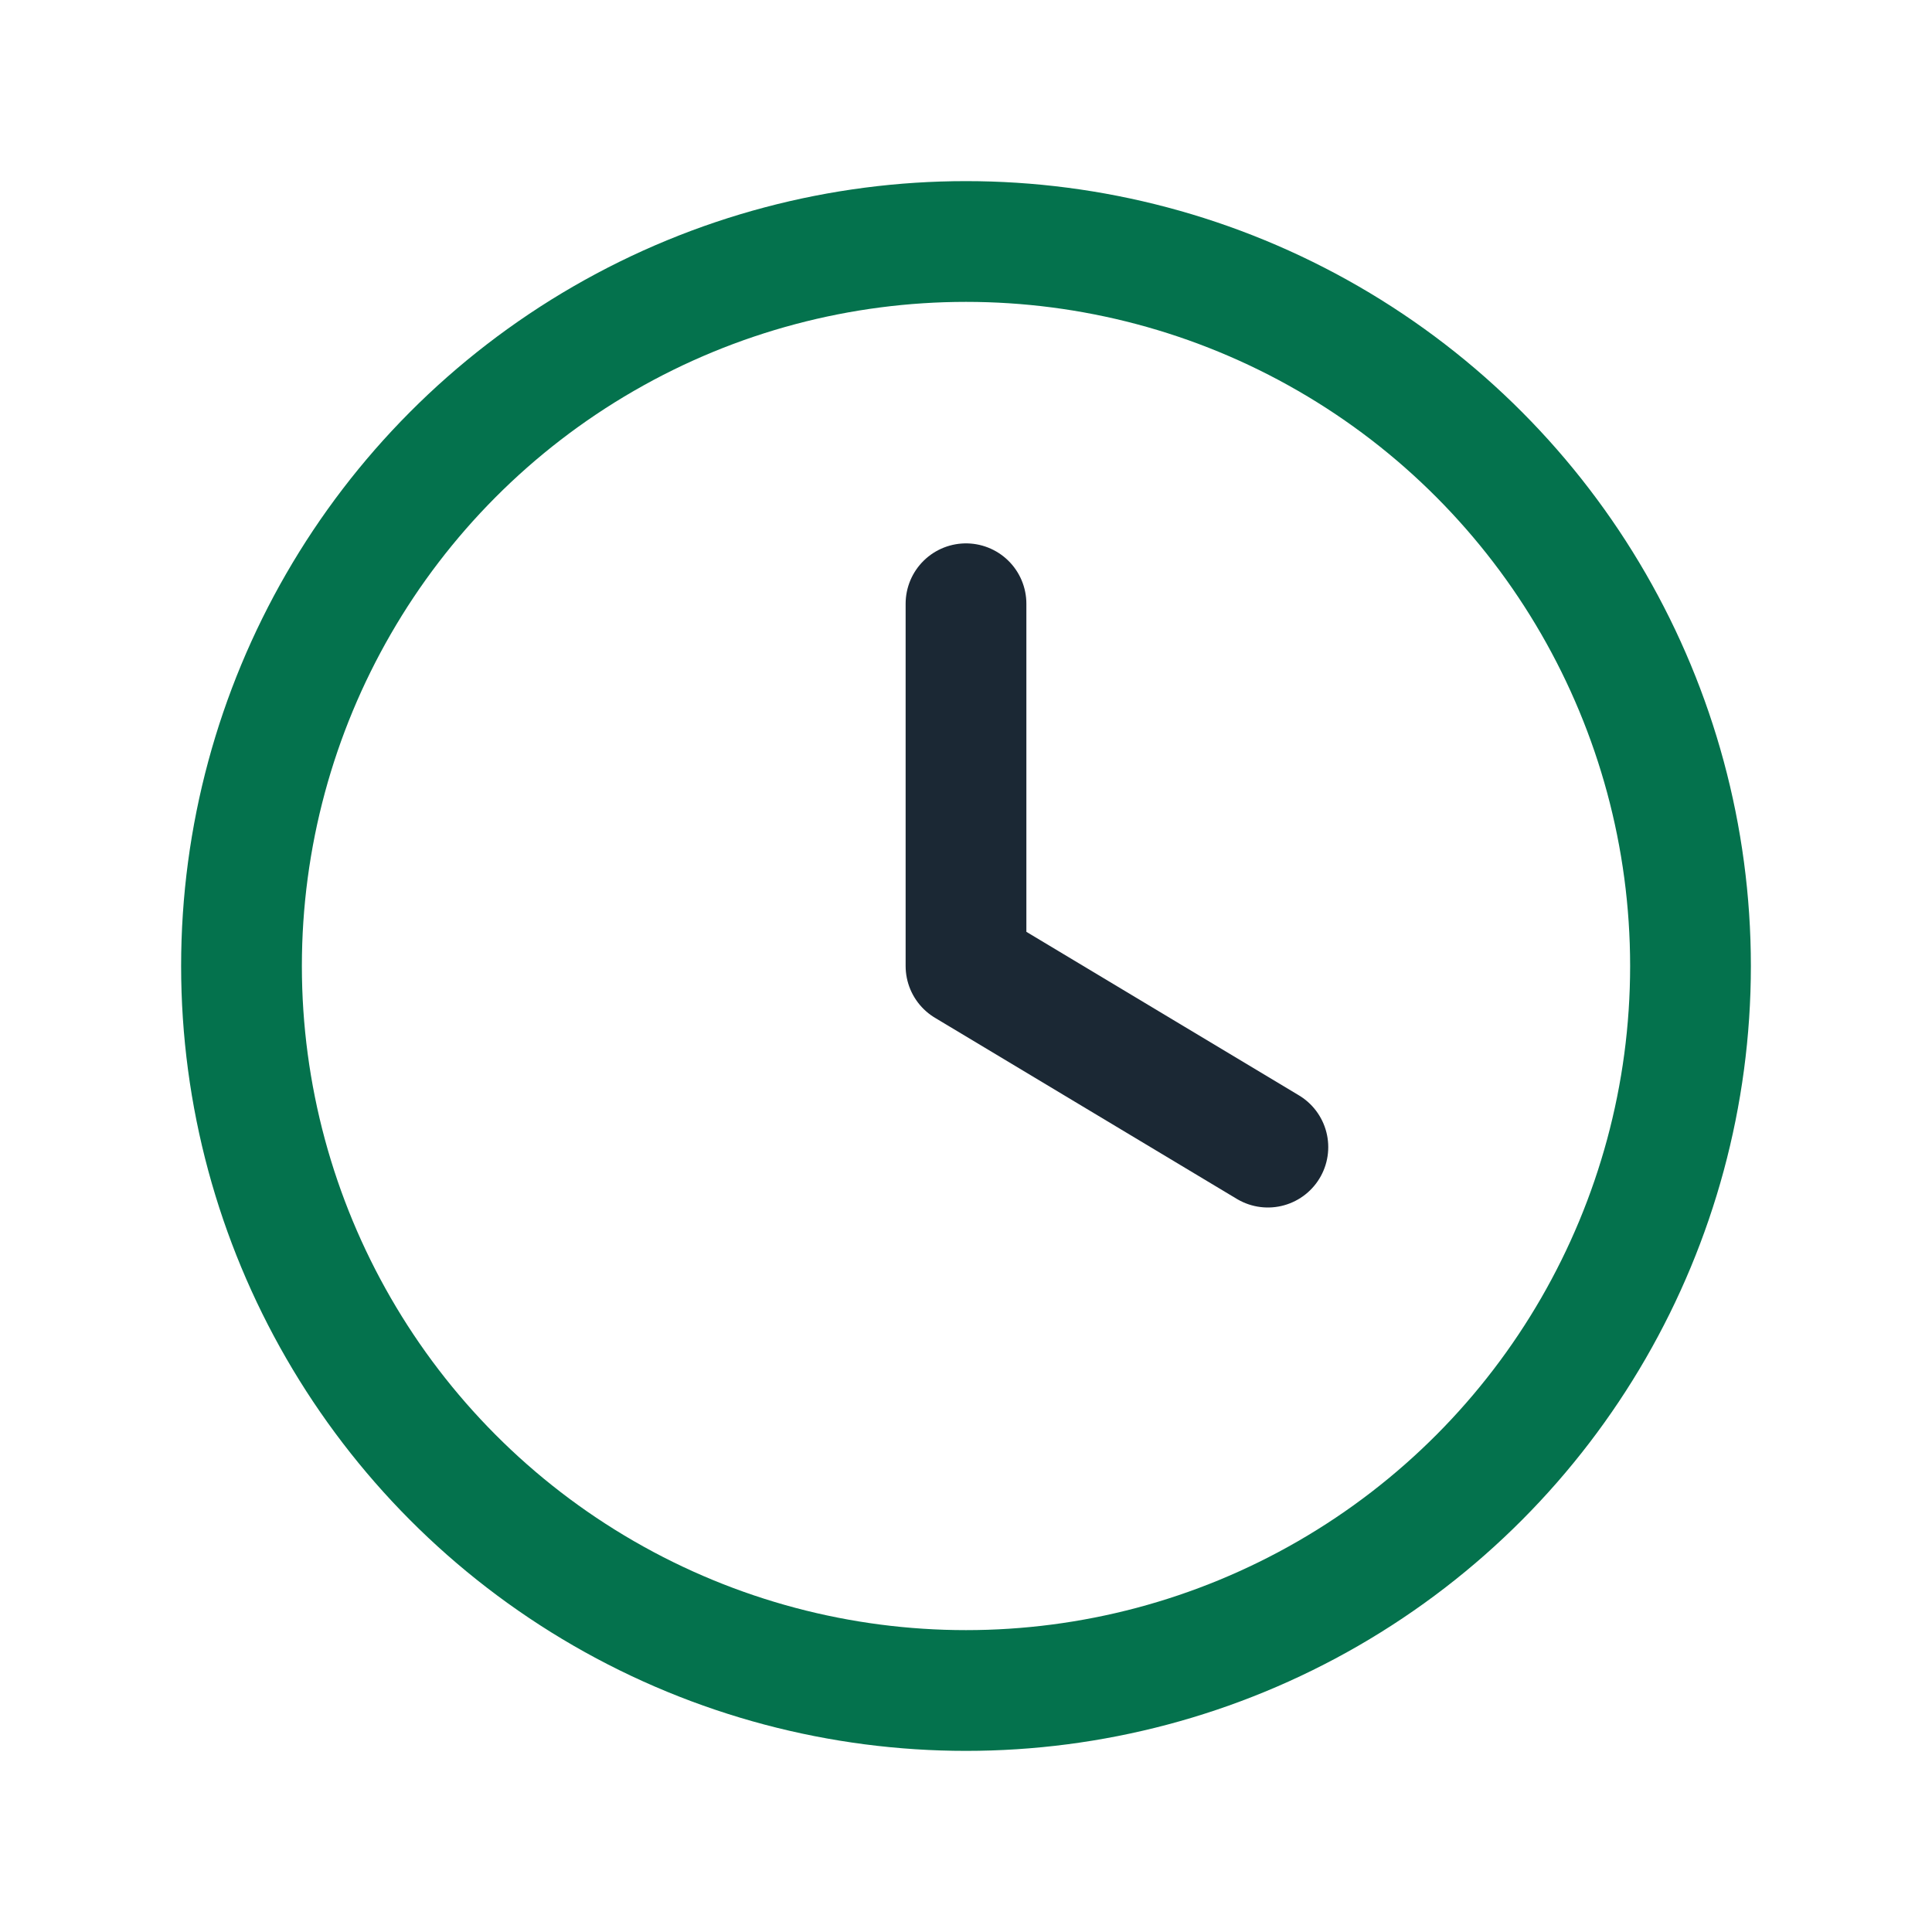 <?xml version="1.0" encoding="UTF-8"?>
<svg xmlns="http://www.w3.org/2000/svg" width="32" height="32" viewBox="0 0 32 32"><circle cx="16" cy="16" r="12" fill="none" stroke="#04724D" stroke-width="2"/><path d="M16 16v-6M16 16l5 3" stroke="#1B2834" stroke-width="2" stroke-linecap="round"/></svg>